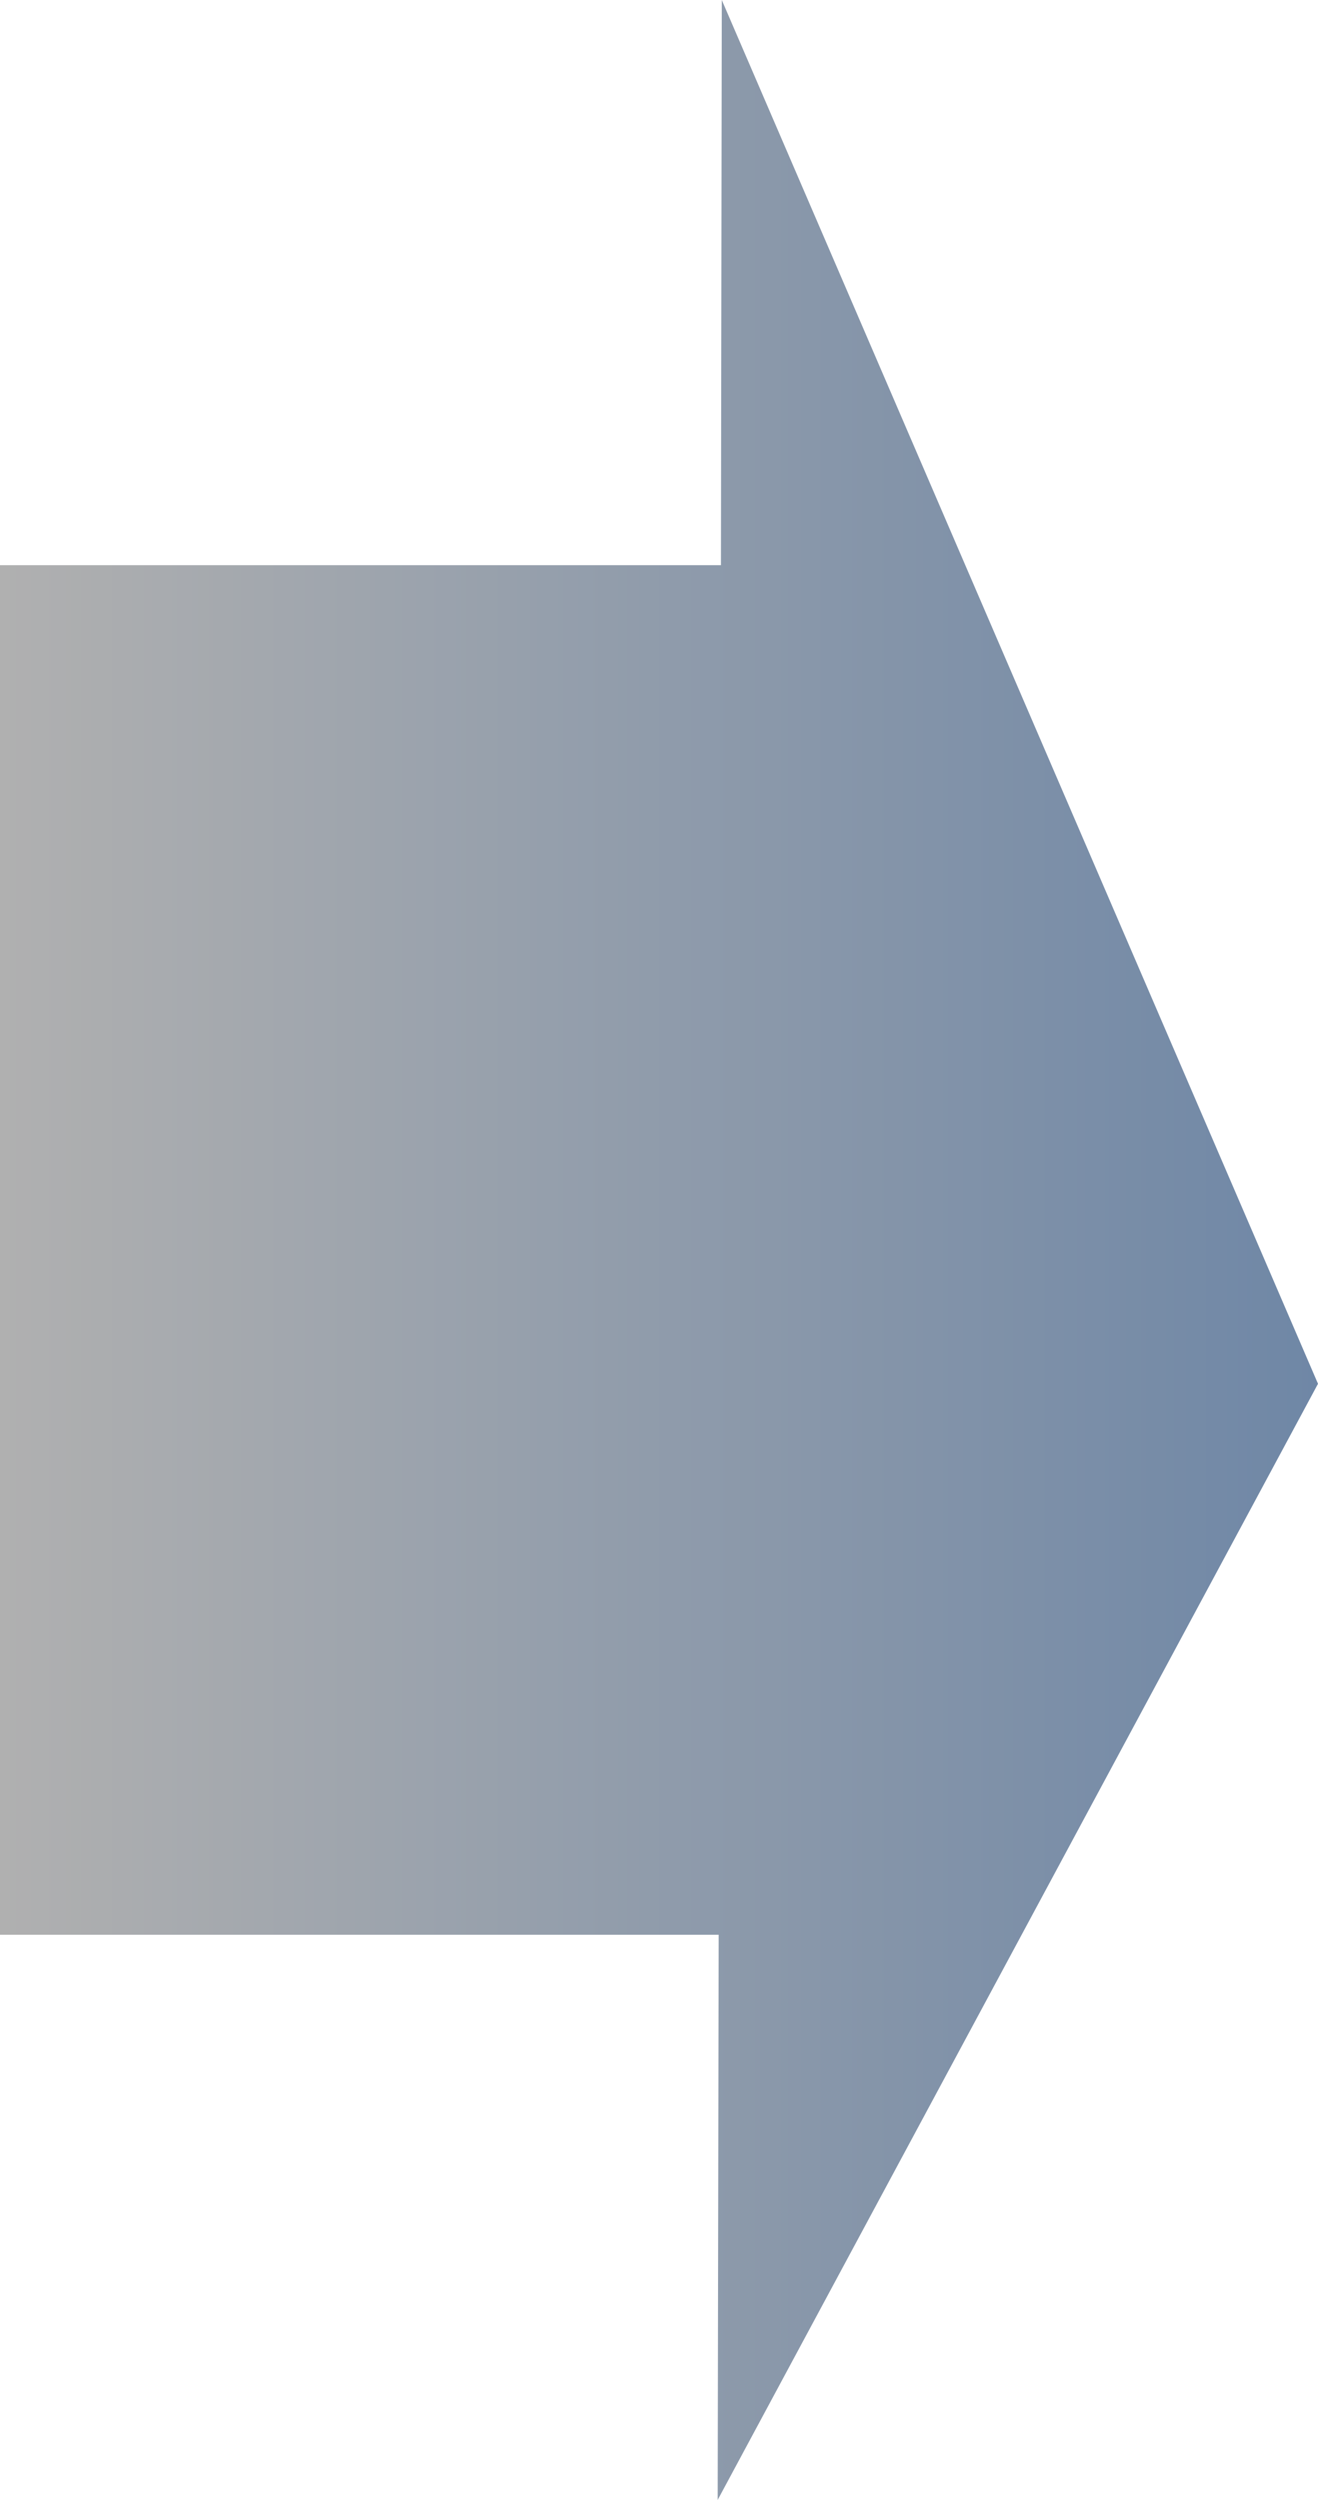<svg xmlns="http://www.w3.org/2000/svg" xmlns:xlink="http://www.w3.org/1999/xlink" id="_&#x30EC;&#x30A4;&#x30E4;&#x30FC;_1" viewBox="0 0 93 176.36"><defs><style>.cls-1{fill:url(#_名称未設定グラデーション_6);}</style><linearGradient id="_&#x540D;&#x79F0;&#x672A;&#x8A2D;&#x5B9A;&#x30B0;&#x30E9;&#x30C7;&#x30FC;&#x30B7;&#x30E7;&#x30F3;_6" x1="0" y1="88.18" x2="93" y2="88.18" gradientUnits="userSpaceOnUse"><stop offset="0" stop-color="#b0b0b0"></stop><stop offset="1" stop-color="#6f87a6"></stop></linearGradient></defs><polygon class="cls-1" points="93 97.62 50.93 0 50.87 39.87 0 39.87 0 136.49 50.71 136.49 50.64 176.36 93 97.62"></polygon></svg>